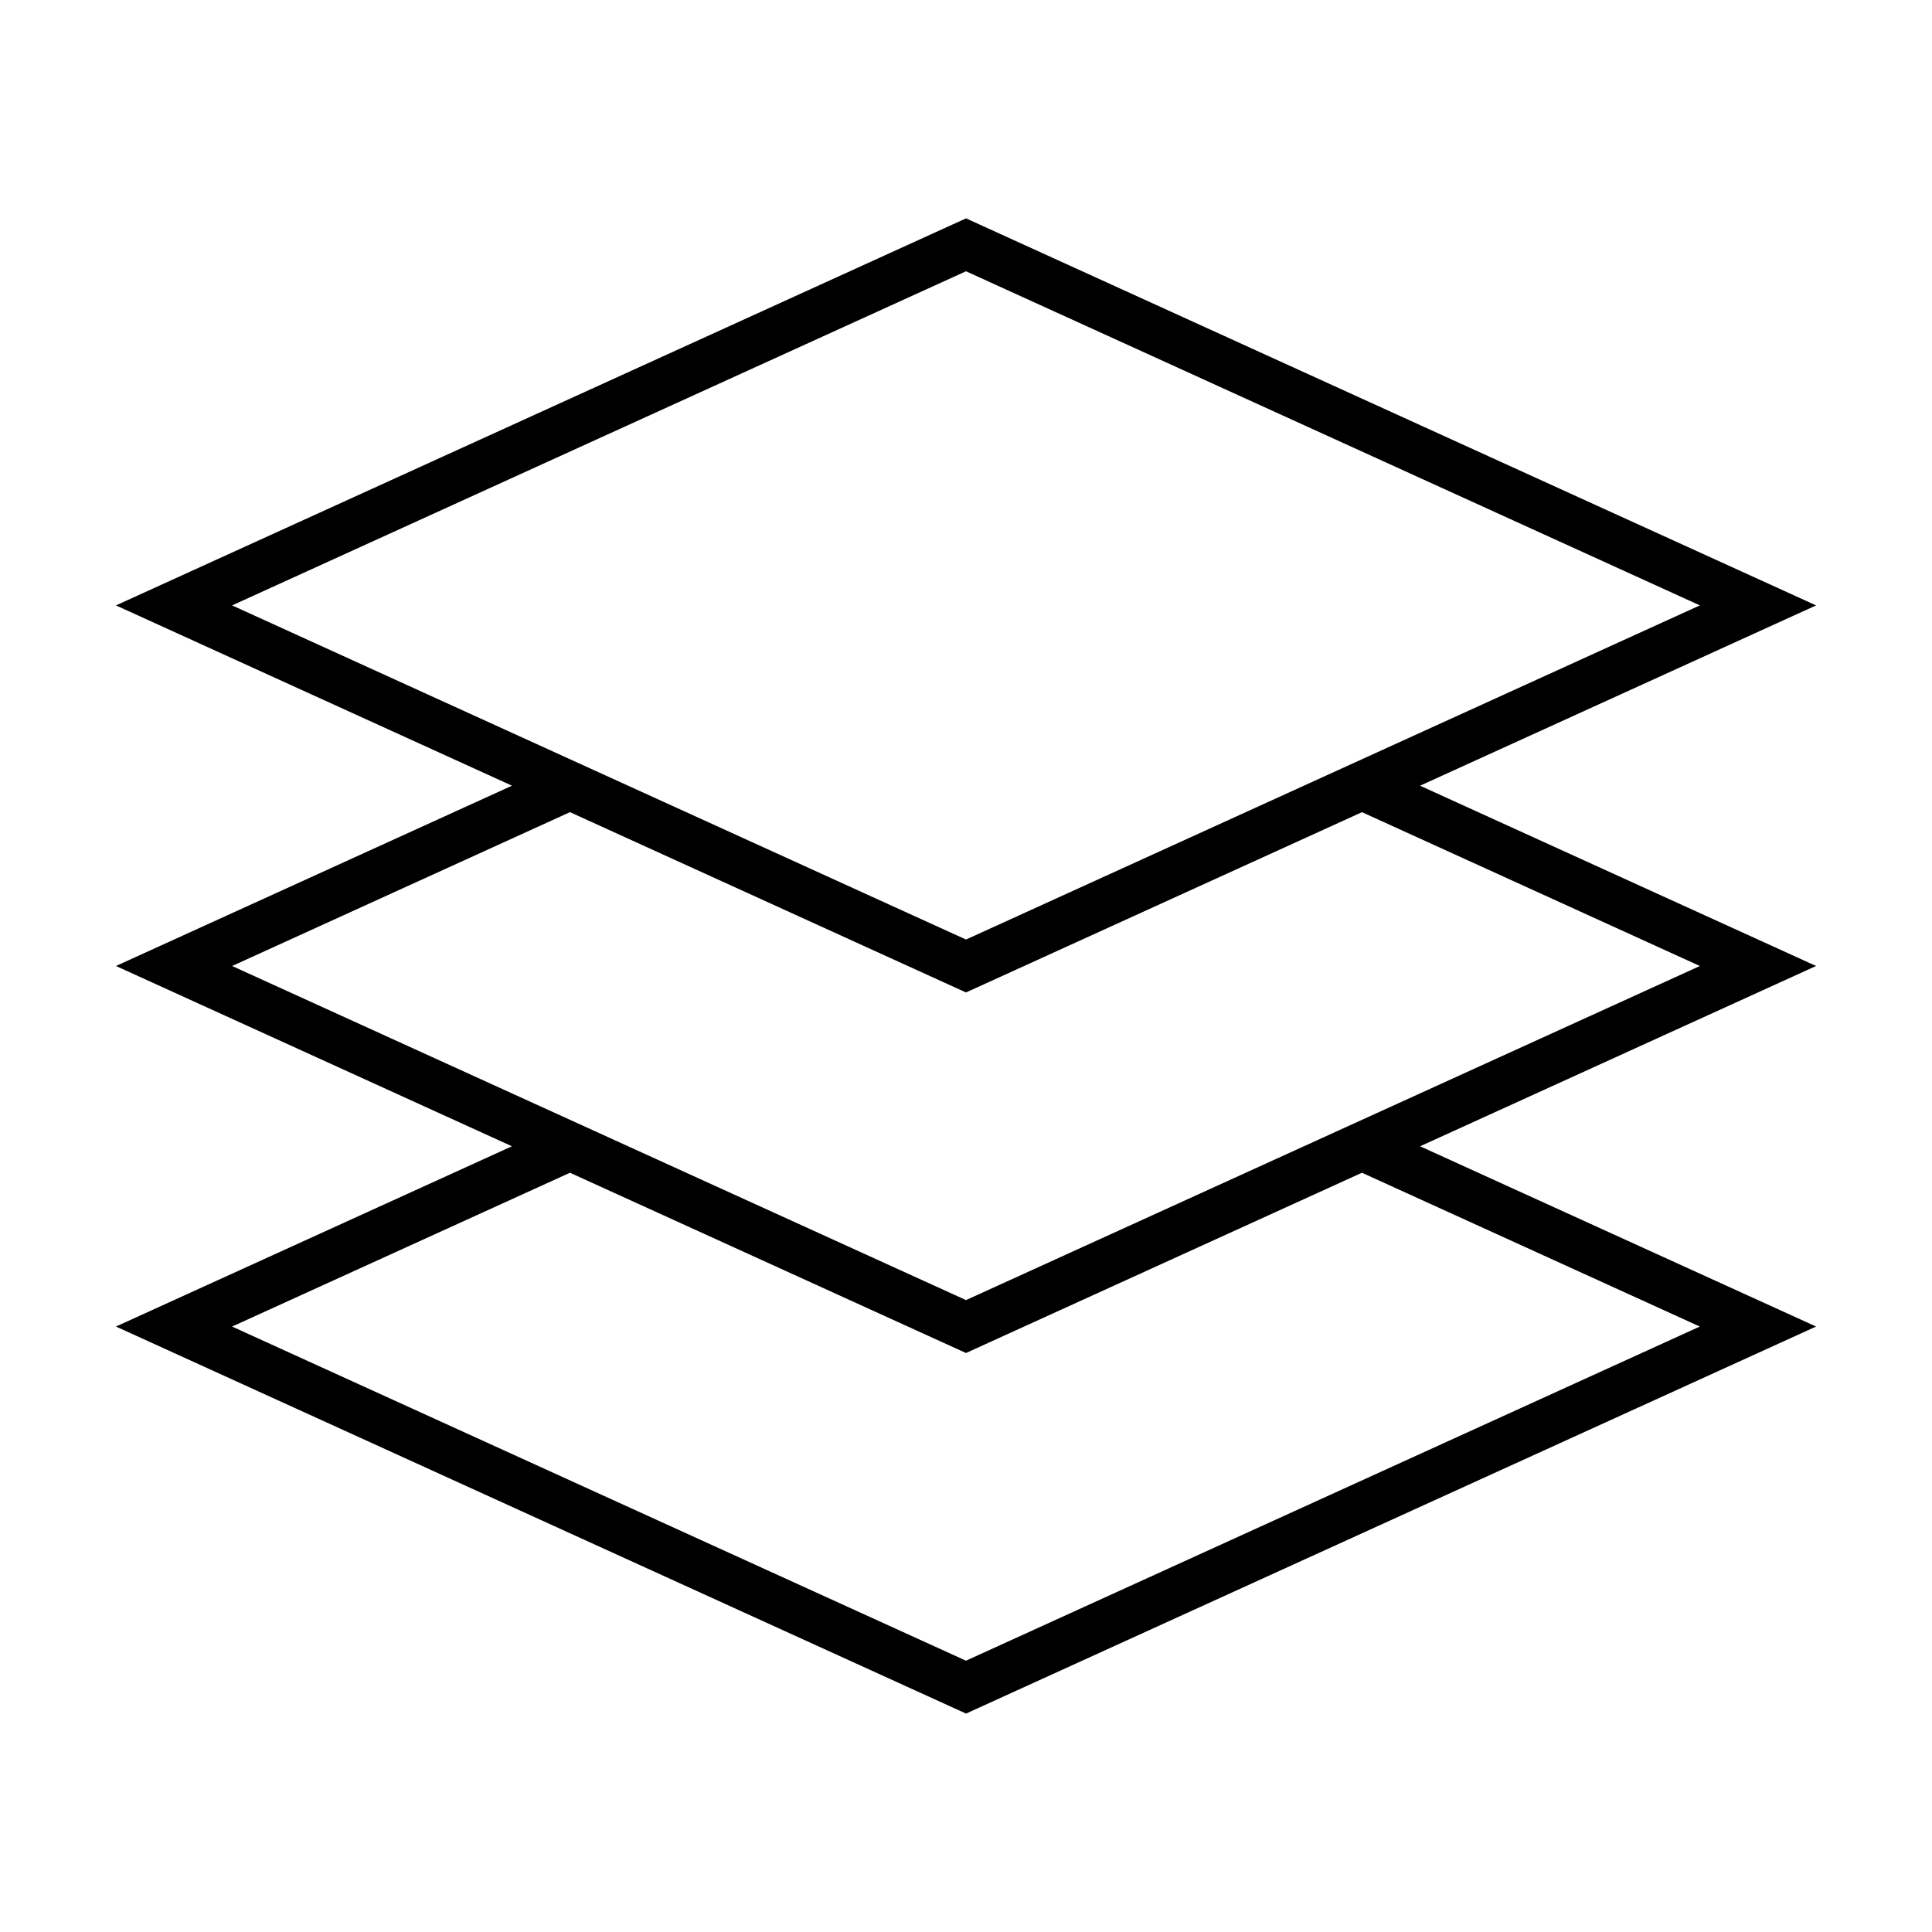 <?xml version="1.0" encoding="UTF-8"?>
<!-- The Best Svg Icon site in the world: iconSvg.co, Visit us! https://iconsvg.co -->
<svg fill="#000000" width="800px" height="800px" version="1.1" viewBox="144 144 512 512" xmlns="http://www.w3.org/2000/svg">
 <path d="m520.33 352.22 104.95-47.781-225.27-102.57-225.28 102.57 104.95 47.777-104.95 47.781 104.94 47.777-104.94 47.773 225.28 102.57 225.27-102.57-104.94-47.77 104.94-47.781zm-120.33-136.33 194.48 88.543-194.48 88.555-194.49-88.551zm-104.95 143.34 104.95 47.781 104.94-47.777 89.543 40.766-194.48 88.539-194.49-88.539zm209.88 95.559 89.535 40.762-194.47 88.551-194.49-88.551 89.543-40.762 104.95 47.773z"/>
</svg>